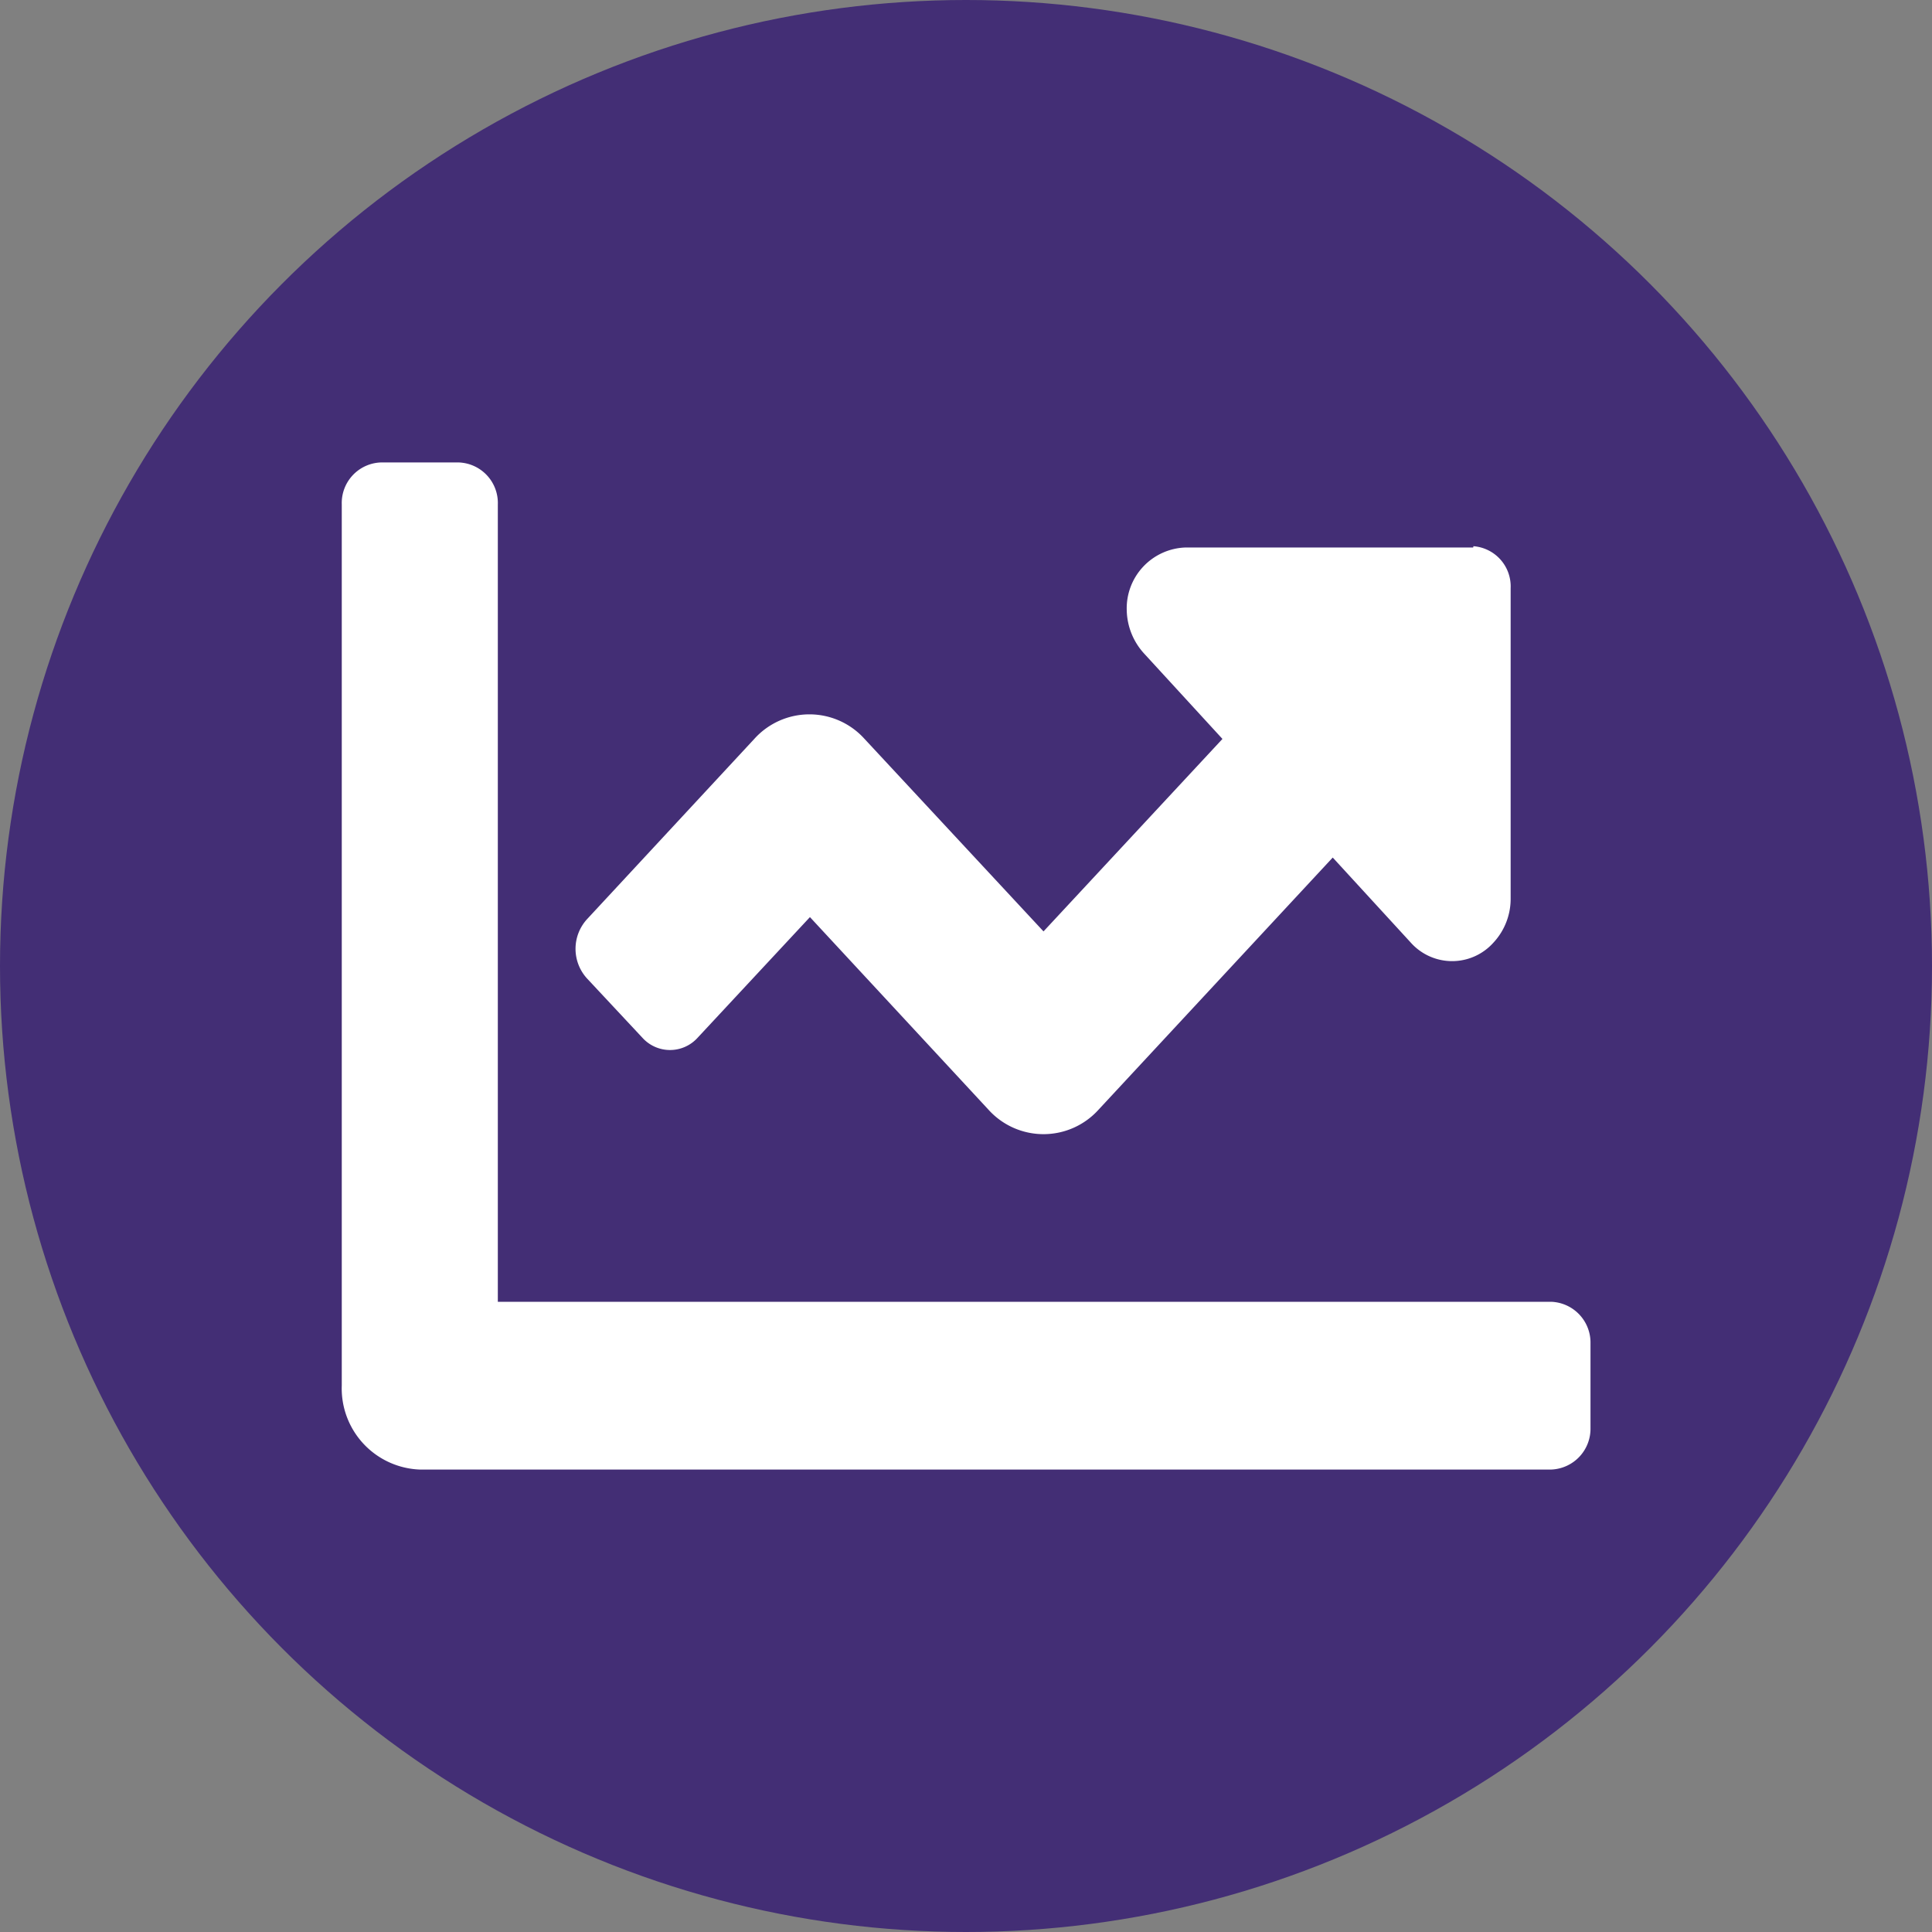 <svg xmlns="http://www.w3.org/2000/svg" viewBox="0 0 74.28 74.28"><rect x="0" y="0" width="74.28" height="74.28" fill="#808080" stroke="none"/><defs><style>.cls-1{fill:#432e75;}.cls-2{fill:#fff;}</style></defs><g id="Capa_2" data-name="Capa 2"><g id="Layer_1" data-name="Layer 1"><circle class="cls-1" cx="37.14" cy="37.14" r="37.14"/><path id="Trazado_3498" data-name="Trazado 3498" class="cls-2" d="M59.64,50.05H19.14V19.4a1.56,1.56,0,0,0-1.5-1.62h-3a1.56,1.56,0,0,0-1.5,1.61h0V53.27a3.12,3.12,0,0,0,3,3.23h43.5a1.57,1.57,0,0,0,1.51-1.61h0V51.66A1.57,1.57,0,0,0,59.64,50.05Zm-3-29H45.57a2.34,2.34,0,0,0-2.25,2.41A2.54,2.54,0,0,0,44,25.14l3,3.27-6.88,7.4-6.88-7.4a2.85,2.85,0,0,0-4.24,0h0l-6.43,6.93a1.69,1.69,0,0,0,0,2.28L24.7,39.9a1.43,1.43,0,0,0,2.12,0l4.32-4.64L38,42.66a2.85,2.85,0,0,0,4.24,0h0l9-9.69,3,3.27a2.13,2.13,0,0,0,3.18,0,2.47,2.47,0,0,0,.66-1.71V22.62A1.55,1.55,0,0,0,56.65,21Z"/></g></g></svg>